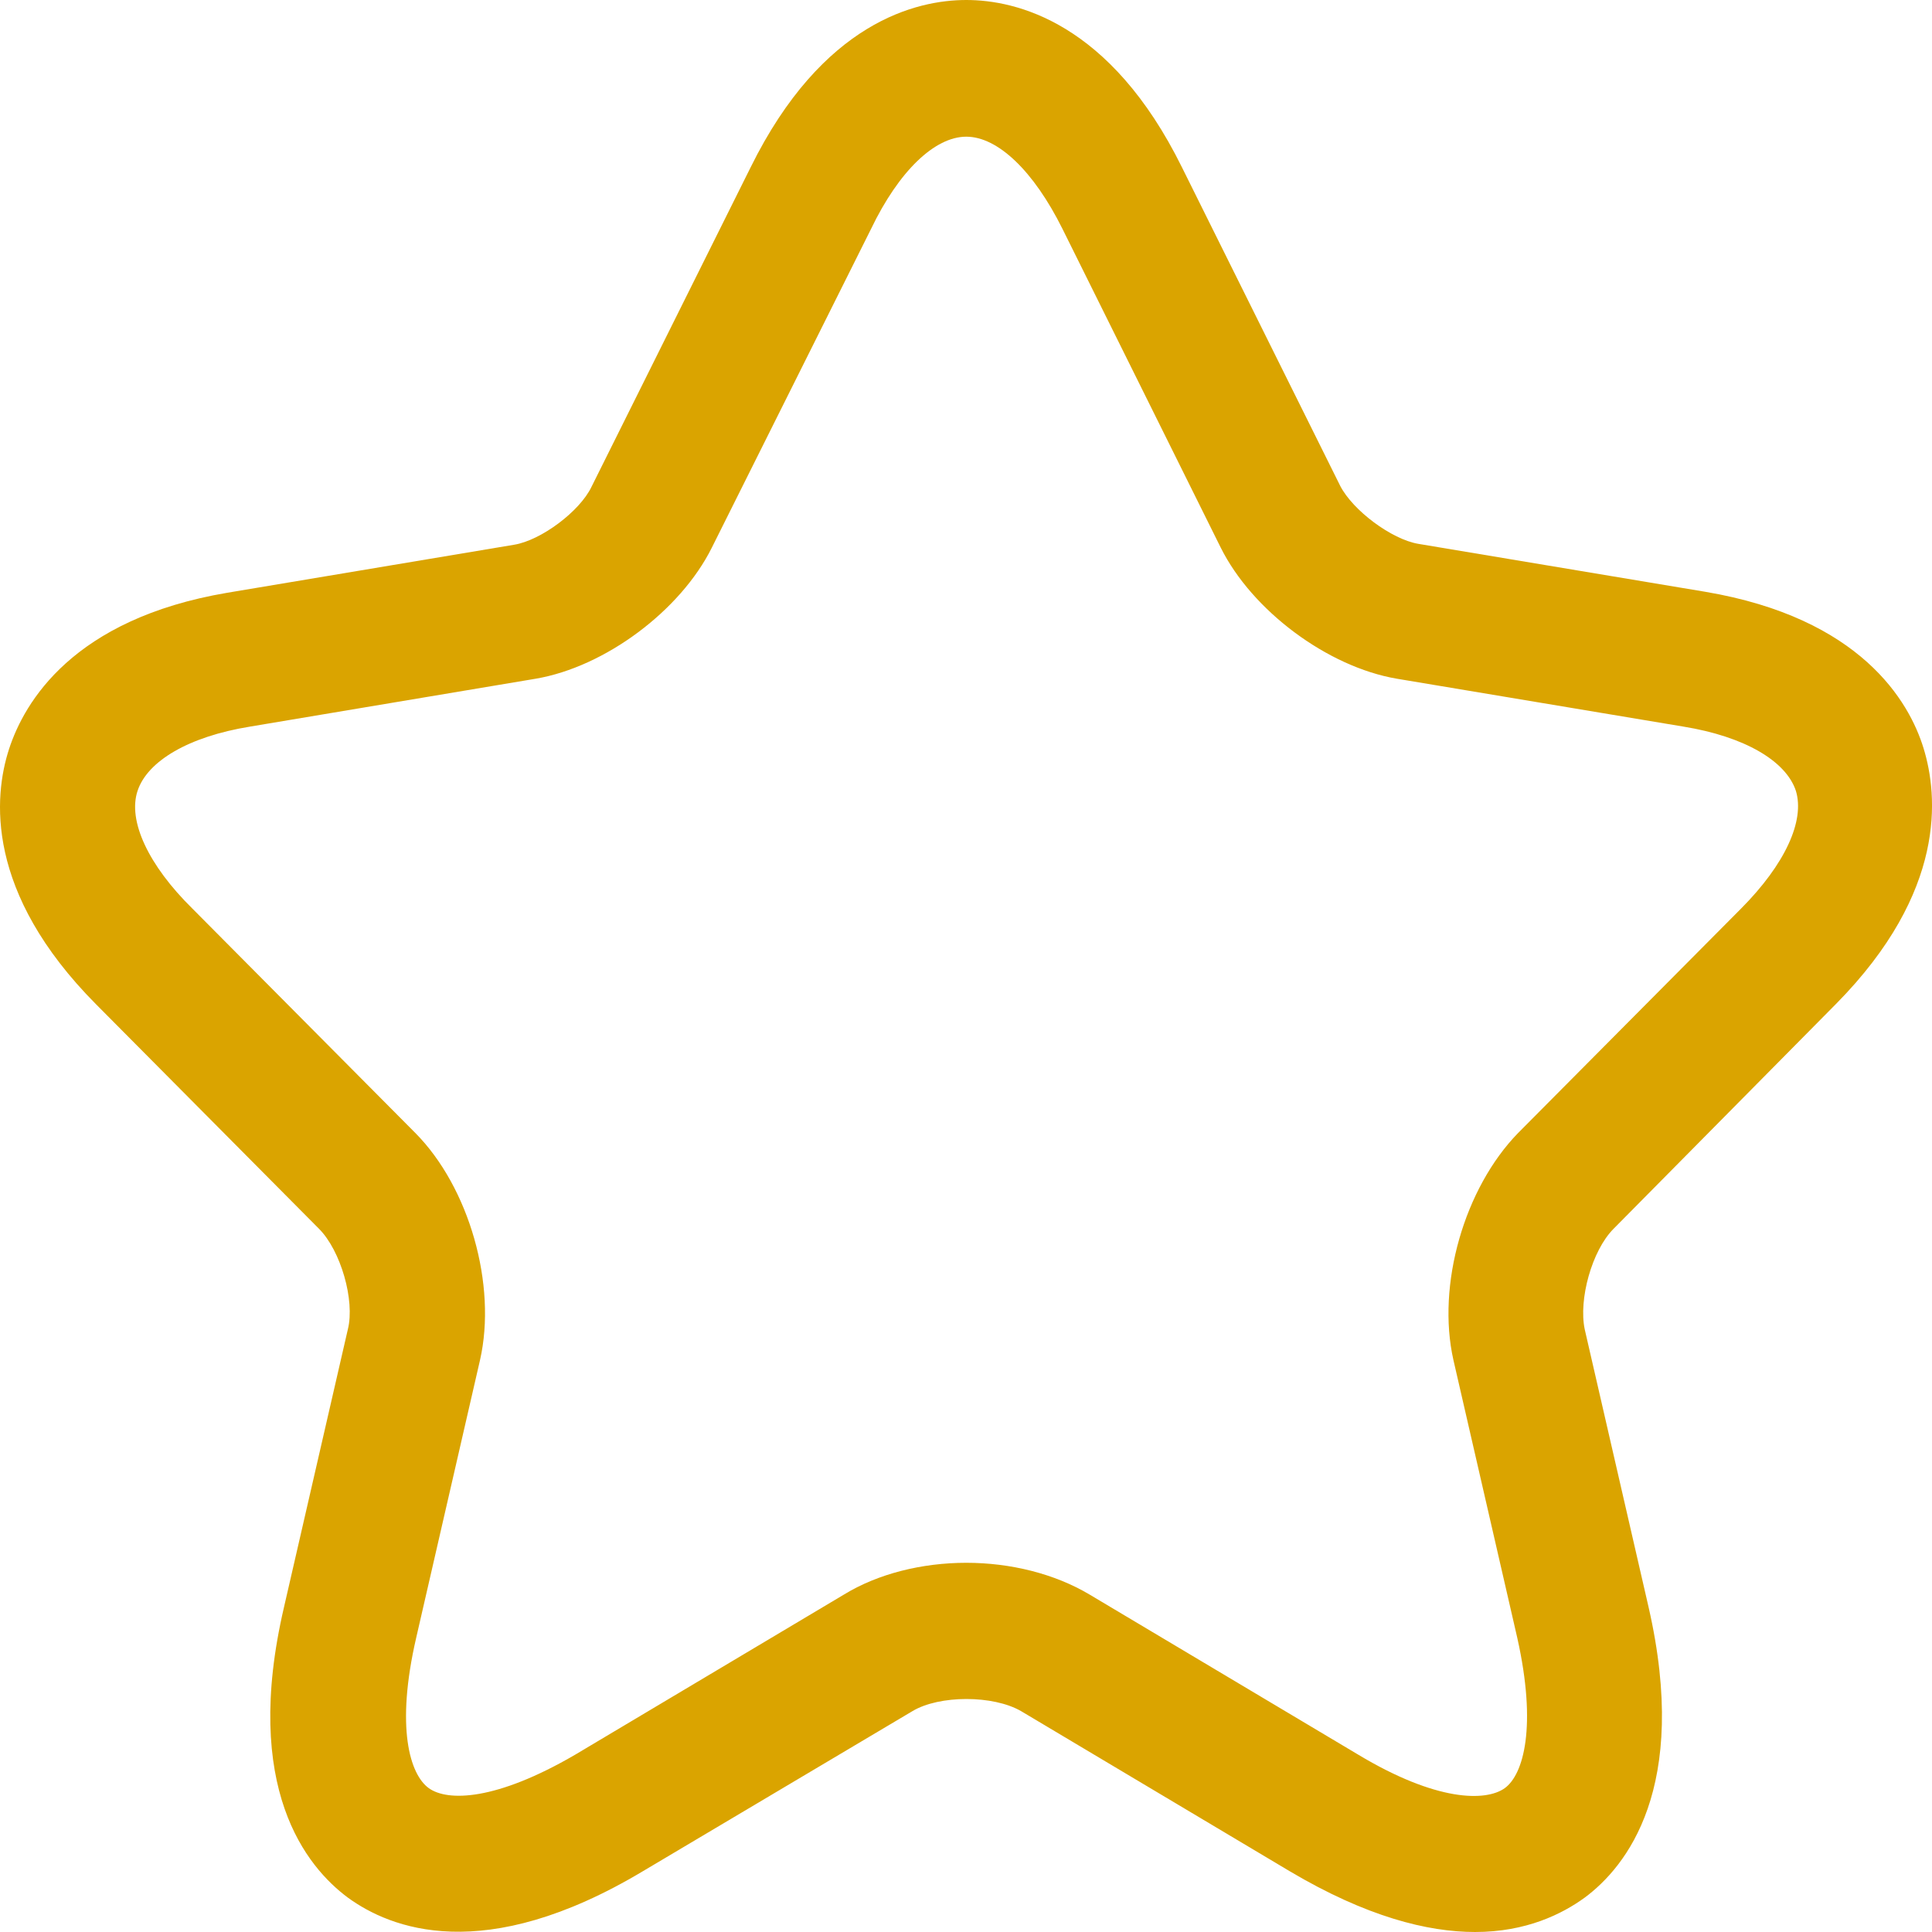 <svg width="20" height="20" viewBox="0 0 20 20" fill="none" xmlns="http://www.w3.org/2000/svg">
<rect x="0" y="0" width="20" height="20" fill="#333333" stroke="none"/>
<g clip-path="url(#clip0_3044_1976)">
<rect width="20" height="20" fill="white"/>
<path d="M15.27 20C14.777 20 14.144 19.841 13.353 19.372L10.571 17.714C10.282 17.546 9.724 17.546 9.445 17.714L6.653 19.372C5.006 20.356 4.038 19.962 3.601 19.644C3.173 19.326 2.503 18.511 2.94 16.637L3.601 13.761C3.676 13.461 3.527 12.946 3.303 12.721L0.996 10.398C-0.158 9.237 -0.065 8.244 0.093 7.756C0.251 7.269 0.754 6.407 2.354 6.136L5.323 5.639C5.602 5.593 6.002 5.293 6.123 5.04L7.77 1.733C8.514 0.225 9.491 0 10.003 0C10.515 0 11.492 0.225 12.236 1.733L13.874 5.03C14.004 5.283 14.404 5.583 14.683 5.63L17.652 6.126C19.262 6.398 19.764 7.26 19.913 7.747C20.062 8.234 20.155 9.227 19.01 10.389L16.703 12.721C16.479 12.946 16.34 13.452 16.405 13.761L17.066 16.637C17.494 18.511 16.833 19.326 16.405 19.644C16.172 19.813 15.8 20 15.27 20ZM10.003 16.178C10.459 16.178 10.915 16.29 11.278 16.506L14.06 18.164C14.87 18.651 15.381 18.651 15.577 18.511C15.772 18.37 15.912 17.873 15.707 16.956L15.046 14.08C14.87 13.302 15.158 12.3 15.716 11.728L18.024 9.405C18.48 8.946 18.685 8.496 18.591 8.187C18.489 7.878 18.061 7.625 17.428 7.522L14.46 7.026C13.744 6.904 12.962 6.323 12.636 5.667L10.999 2.37C10.701 1.77 10.329 1.415 10.003 1.415C9.677 1.415 9.305 1.77 9.017 2.37L7.37 5.667C7.044 6.323 6.262 6.904 5.546 7.026L2.587 7.522C1.954 7.625 1.526 7.878 1.424 8.187C1.321 8.496 1.535 8.956 1.991 9.405L4.299 11.728C4.857 12.29 5.146 13.302 4.969 14.08L4.308 16.956C4.094 17.883 4.243 18.37 4.439 18.511C4.634 18.651 5.136 18.642 5.955 18.164L8.738 16.506C9.091 16.29 9.547 16.178 10.003 16.178Z" fill="#DAA400"/>
</g>
<defs>
<clipPath id="clip0_3044_1976">
<rect width="20" height="20" fill="white"/>
</clipPath>
</defs>
</svg>
